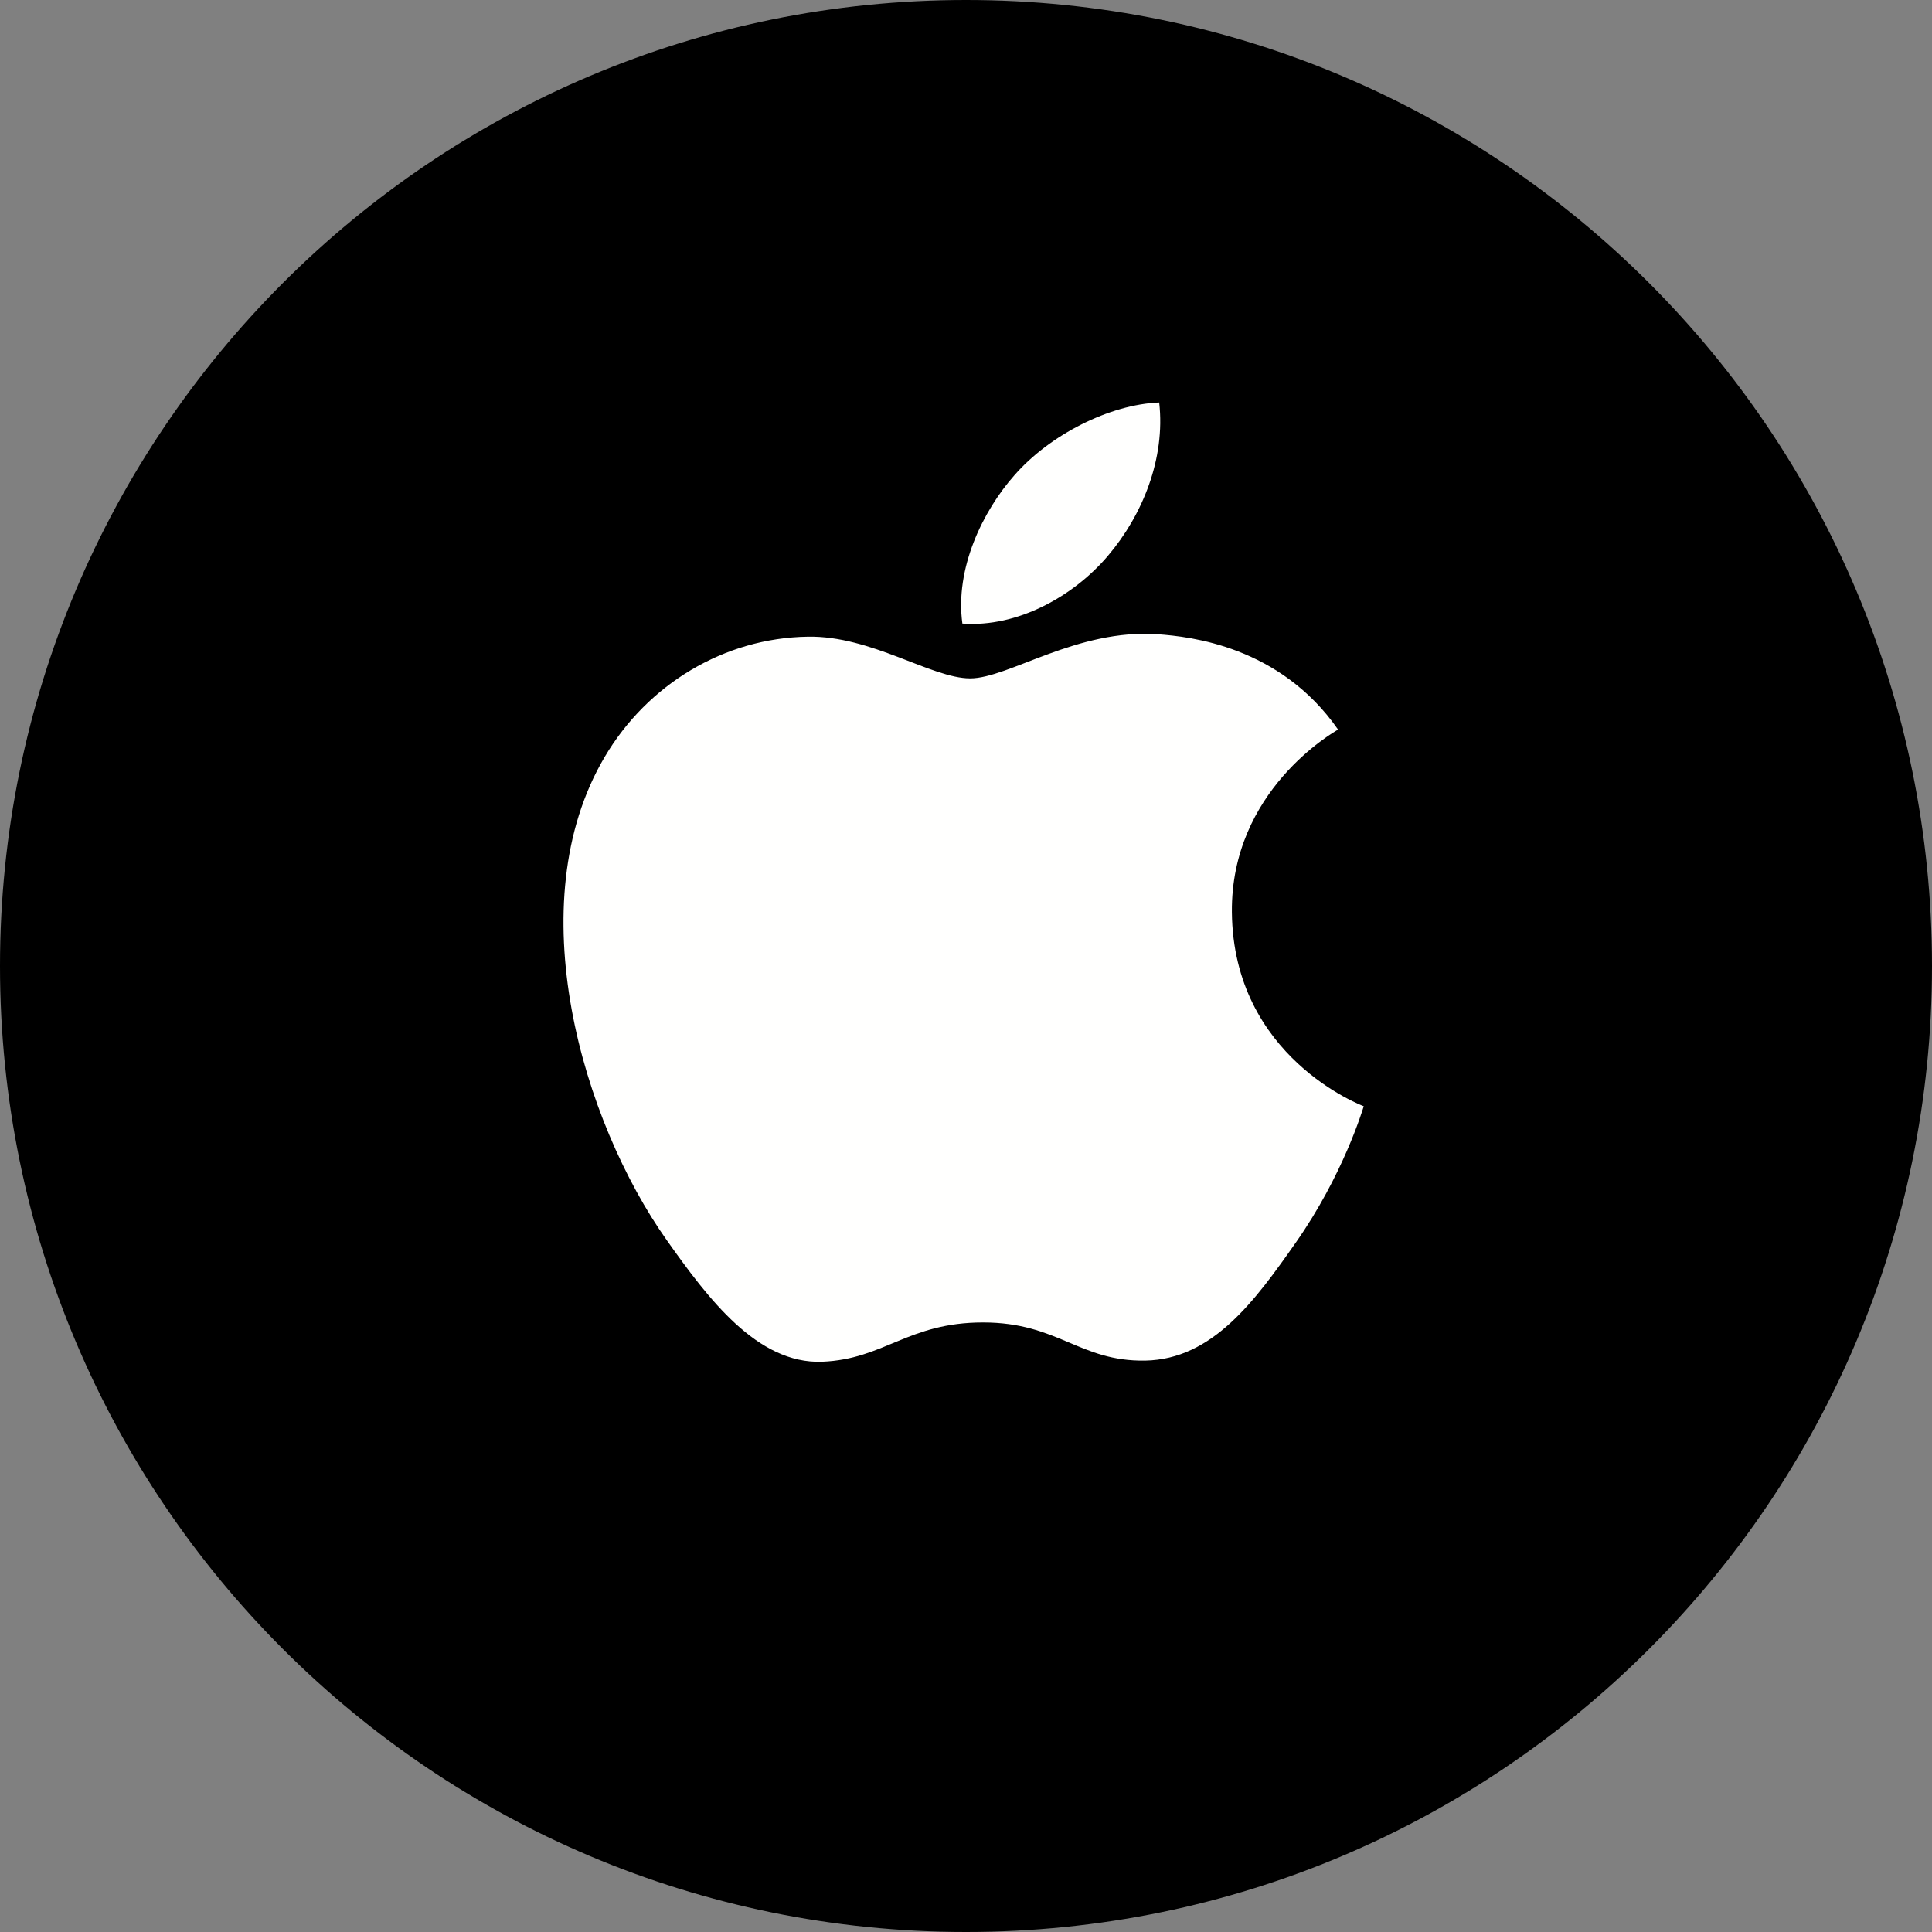<svg width="24" height="24" viewBox="0 0 24 24" fill="none" xmlns="http://www.w3.org/2000/svg">
<rect x="0" y="0" width="24" height="24" fill="#808080" stroke="none"/>
<path fill-rule="evenodd" clip-rule="evenodd" d="M12 0C5.373 0 0 5.373 0 12C0 18.627 5.373 24 12 24C18.627 24 24 18.627 24 12C24 5.373 18.627 0 12 0Z" fill="black"/>
<path fill-rule="evenodd" clip-rule="evenodd" d="M14.386 7.879C13.381 7.806 12.528 8.427 12.052 8.427C11.57 8.427 10.825 7.895 10.036 7.909C9 7.924 8.045 8.498 7.511 9.404C6.434 11.227 7.236 13.928 8.284 15.408C8.797 16.132 9.408 16.946 10.212 16.916C10.985 16.886 11.278 16.428 12.212 16.428C13.146 16.428 13.409 16.916 14.227 16.902C15.06 16.886 15.587 16.164 16.096 15.437C16.685 14.598 16.927 13.785 16.941 13.742C16.923 13.735 15.319 13.134 15.303 11.331C15.289 9.823 16.564 9.098 16.622 9.063C15.898 8.023 14.78 7.908 14.386 7.879Z" fill="#FFFFFE"/>
<path fill-rule="evenodd" clip-rule="evenodd" d="M13.765 6.902C14.192 6.399 14.479 5.697 14.4 5C13.786 5.024 13.043 5.399 12.602 5.903C12.208 6.348 11.861 7.062 11.955 7.746C12.64 7.797 13.339 7.406 13.765 6.902Z" fill="#FFFFFE"/>
</svg>
